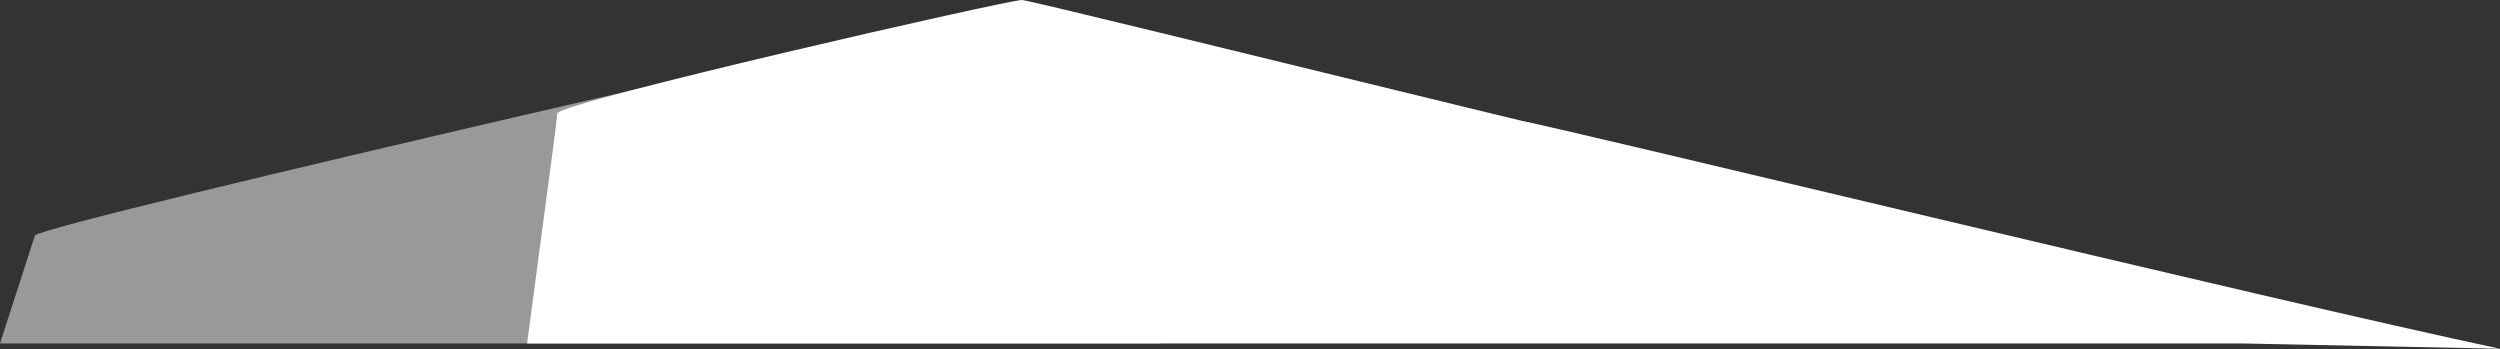 <?xml version="1.0" encoding="UTF-8"?> <svg xmlns="http://www.w3.org/2000/svg" width="2362" height="330" viewBox="0 0 2362 330" fill="none"><rect x="0" y="0" width="2362" height="330" fill="#333333" stroke="none"/> <path d="M965.5 0C952 0 533.5 95.5 526.5 107L515 235.5H1611.5H1952C1741.17 191 976.3 0 965.5 0Z" fill="white"></path> <path d="M1440.5 115C1427 115 533 102.5 526 114L498 324.5H2118.5L2362 329.5C2151.17 285 1451.3 115 1440.5 115Z" fill="white"></path> <path d="M971 1.5C957.5 1.5 40 211 33 222.5L0 324.5H1096.5V222.5C885.667 178 981.8 1.5 971 1.5Z" fill="white" fill-opacity="0.5"></path> </svg> 